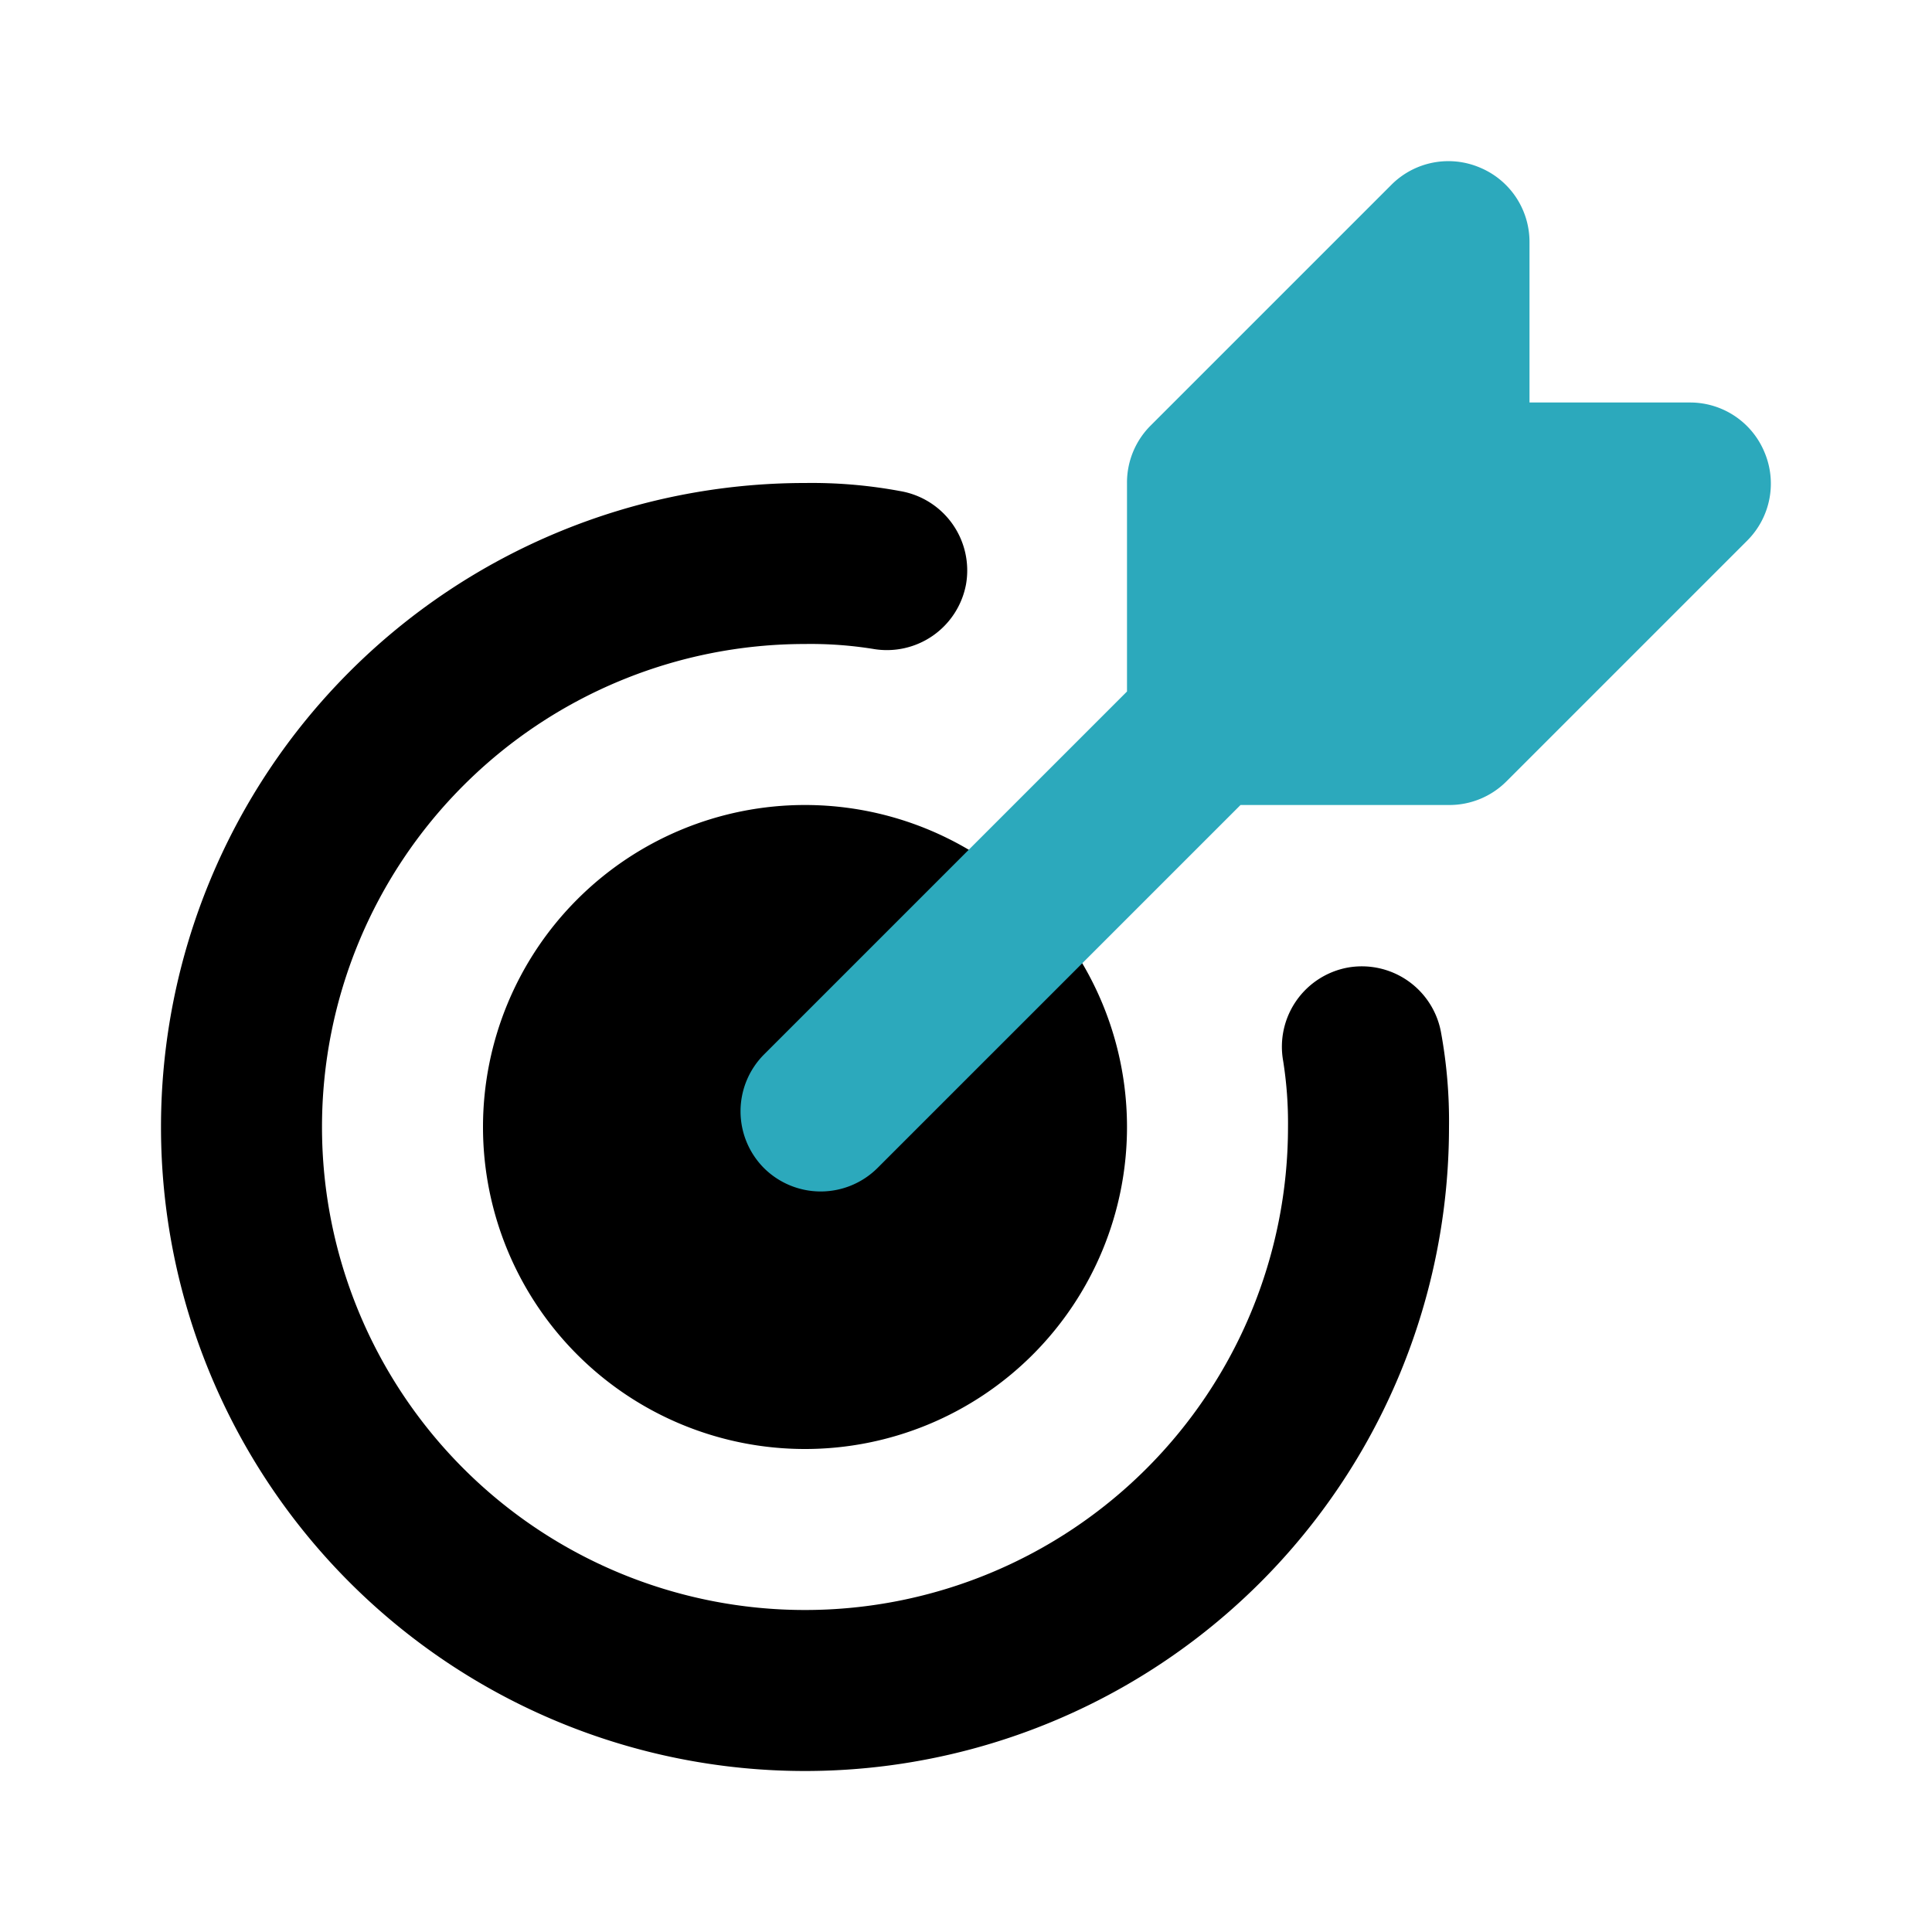 <?xml version="1.0" encoding="utf-8"?><!-- Uploaded to: SVG Repo, www.svgrepo.com, Generator: SVG Repo Mixer Tools -->
<svg fill="#000000" width="800px" height="800px" viewBox="0 0 24 24" id="target" data-name="Flat Color" xmlns="http://www.w3.org/2000/svg" class="icon flat-color"><path id="primary" d="M10,22A8,8,0,0,1,10,6a6,6,0,0,1,1.18.1A1,1,0,0,1,12,7.26a1,1,0,0,1-1.16.8A4.91,4.91,0,0,0,10,8a6,6,0,1,0,6,6,4.91,4.91,0,0,0-.06-.82,1,1,0,0,1,.8-1.16,1,1,0,0,1,1.16.8A6.11,6.11,0,0,1,18,14,8,8,0,0,1,10,22Zm0-12a4,4,0,1,0,4,4A4,4,0,0,0,10,10Z" style="fill: rgb(0, 0, 0);"></path><path id="secondary" d="M21.92,5.62A1,1,0,0,0,21,5H19V3a1,1,0,0,0-.62-.92,1,1,0,0,0-1.09.21l-3,3A1,1,0,0,0,14,6V8.59L9.49,13.1a1,1,0,0,0,0,1.41,1,1,0,0,0,1.41,0L15.41,10H18a1,1,0,0,0,.71-.29l3-3A1,1,0,0,0,21.92,5.62Z" style="fill: rgb(44, 169, 188);"></path></svg>